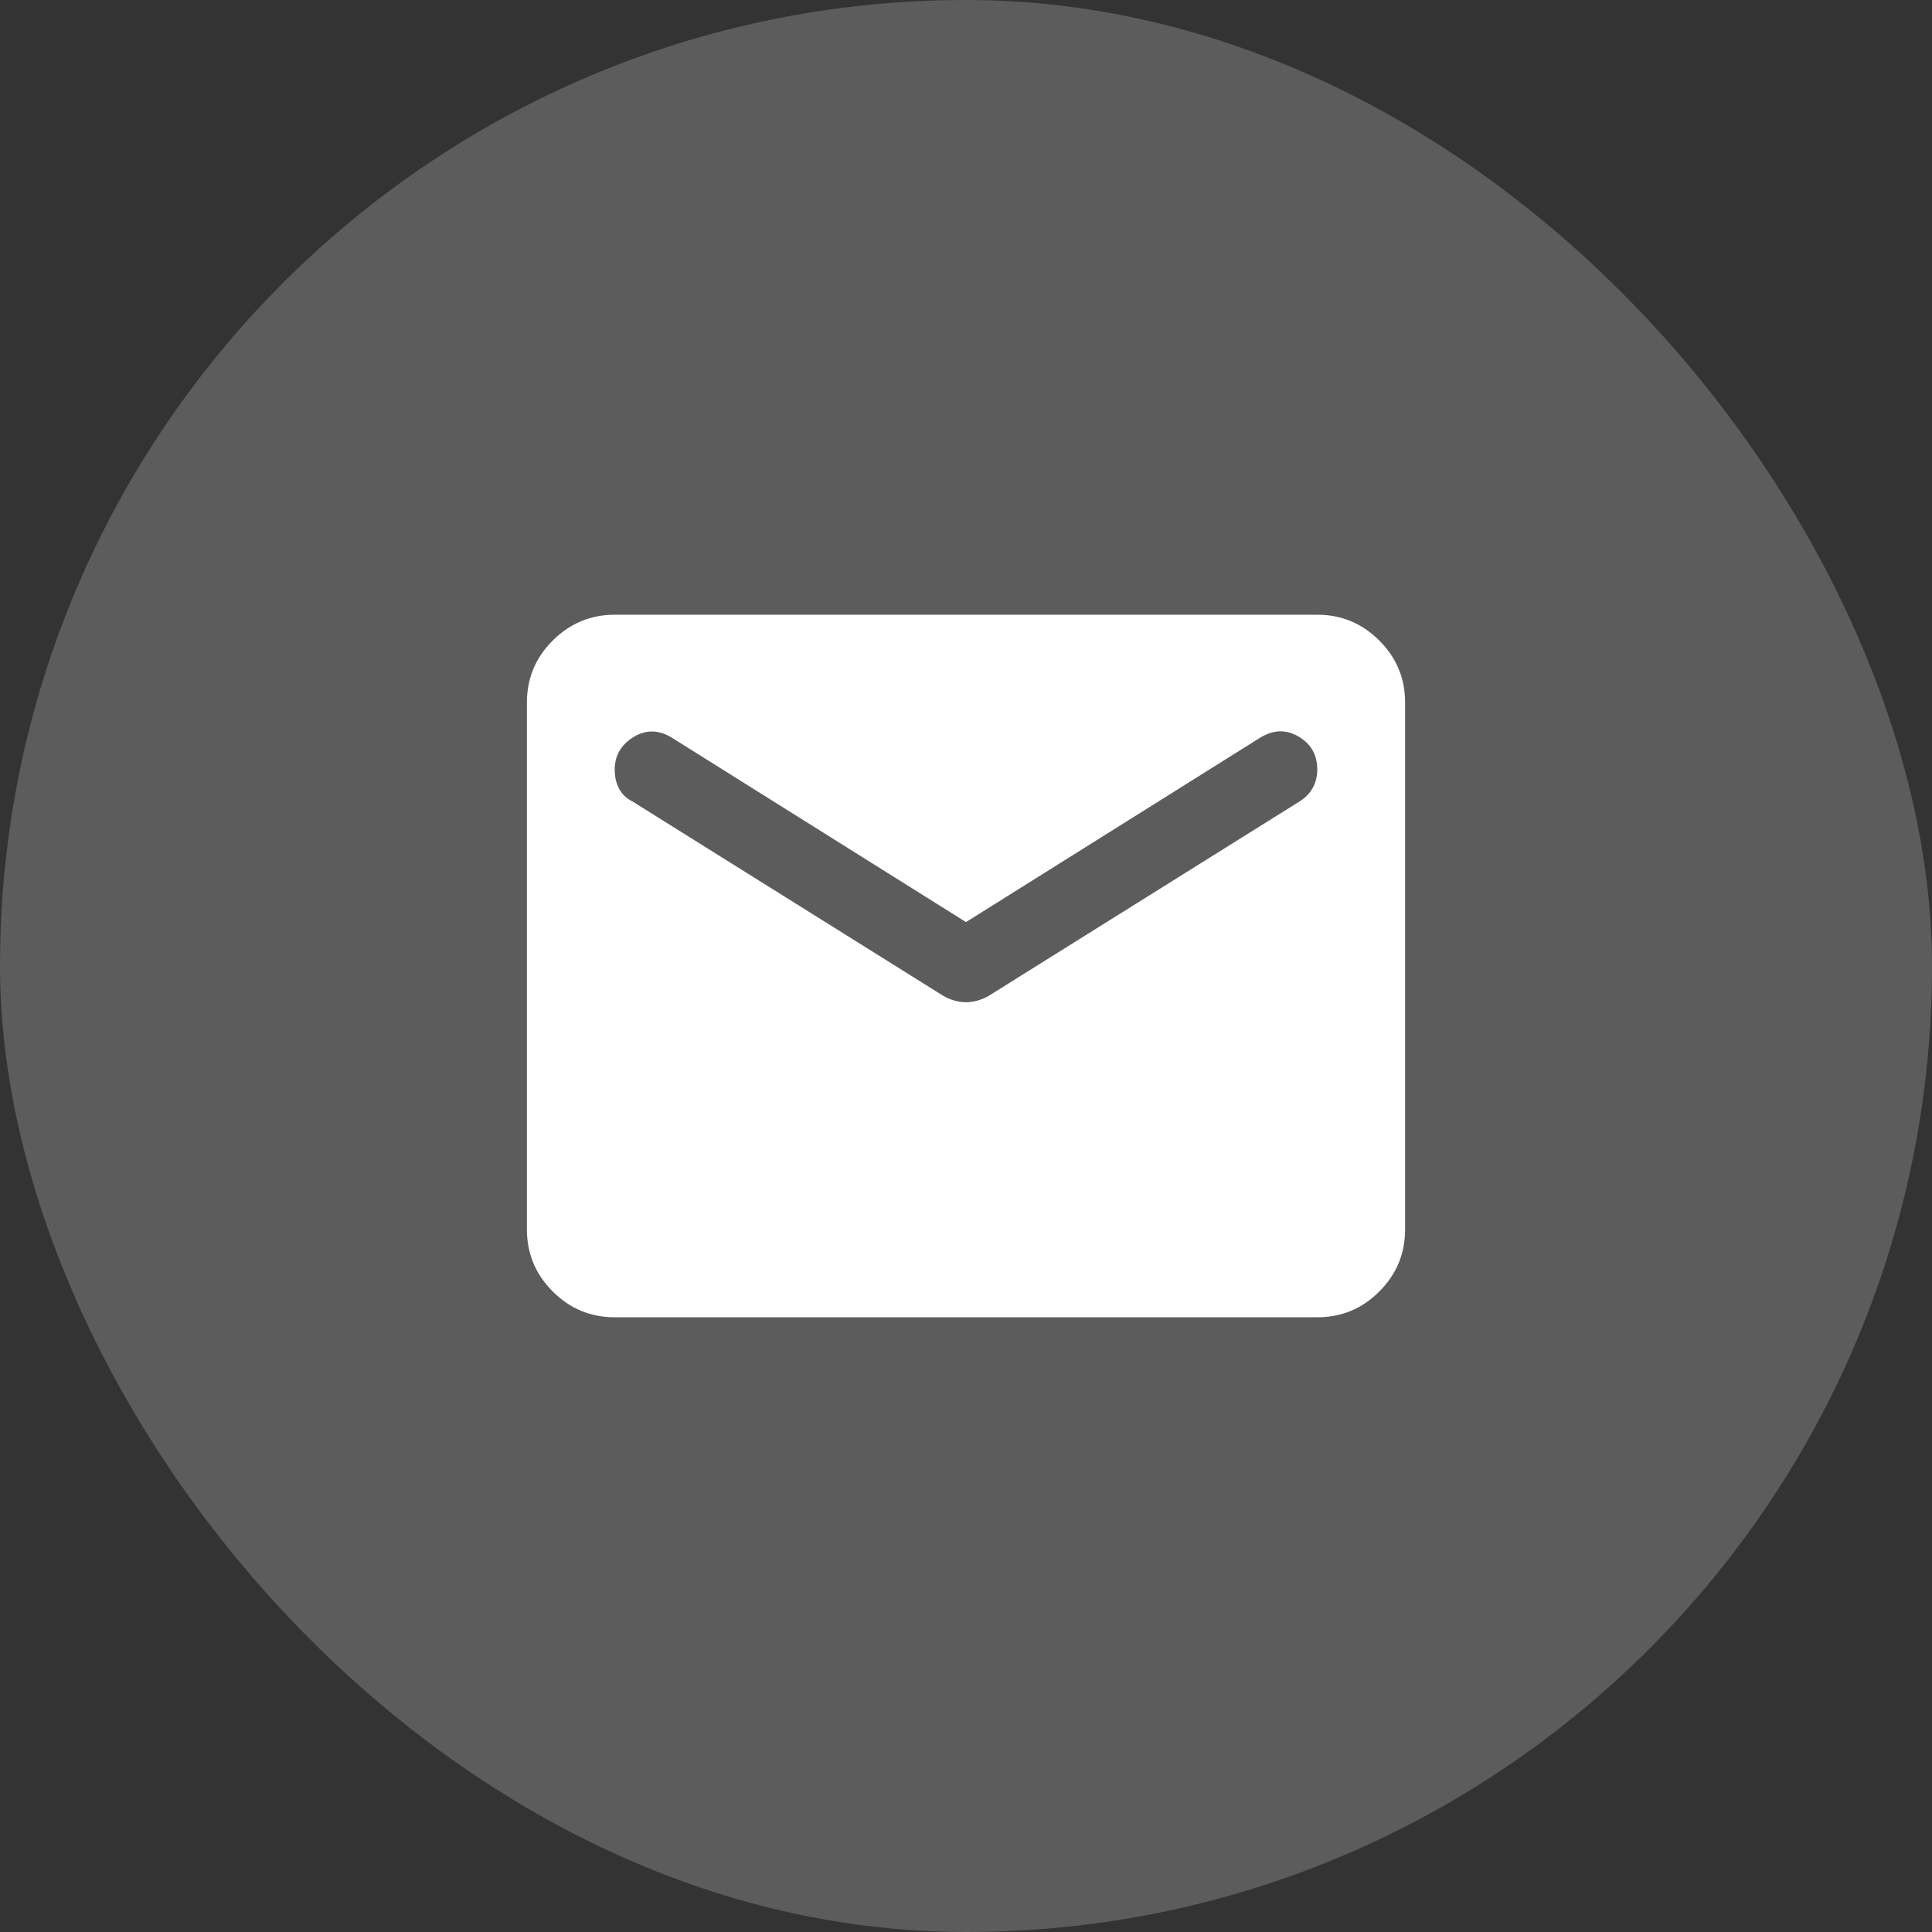 <svg width="44" height="44" viewBox="0 0 44 44" fill="none" xmlns="http://www.w3.org/2000/svg">
<rect x="0" y="0" width="44" height="44" fill="#333333" stroke="none"/>
<rect width="44" height="44" rx="22" fill="white" fill-opacity="0.2"/>
<path d="M14 30C13.45 30 12.979 29.804 12.588 29.413C12.197 29.022 12.001 28.551 12 28V16C12 15.45 12.196 14.979 12.588 14.588C12.98 14.197 13.451 14.001 14 14H30C30.55 14 31.021 14.196 31.413 14.588C31.805 14.98 32.001 15.451 32 16V28C32 28.55 31.804 29.021 31.413 29.413C31.022 29.805 30.551 30.001 30 30H14ZM22 22.825C22.083 22.825 22.171 22.812 22.263 22.787C22.355 22.762 22.442 22.724 22.525 22.675L29.6 18.25C29.733 18.167 29.833 18.063 29.9 17.938C29.967 17.813 30 17.676 30 17.525C30 17.192 29.858 16.942 29.575 16.775C29.292 16.608 29 16.617 28.7 16.8L22 21L15.3 16.8C15 16.617 14.708 16.613 14.425 16.788C14.142 16.963 14 17.209 14 17.525C14 17.692 14.033 17.838 14.1 17.963C14.167 18.088 14.267 18.184 14.4 18.25L21.475 22.675C21.558 22.725 21.646 22.763 21.738 22.788C21.83 22.813 21.917 22.826 22 22.825Z" fill="white"/>
</svg>
